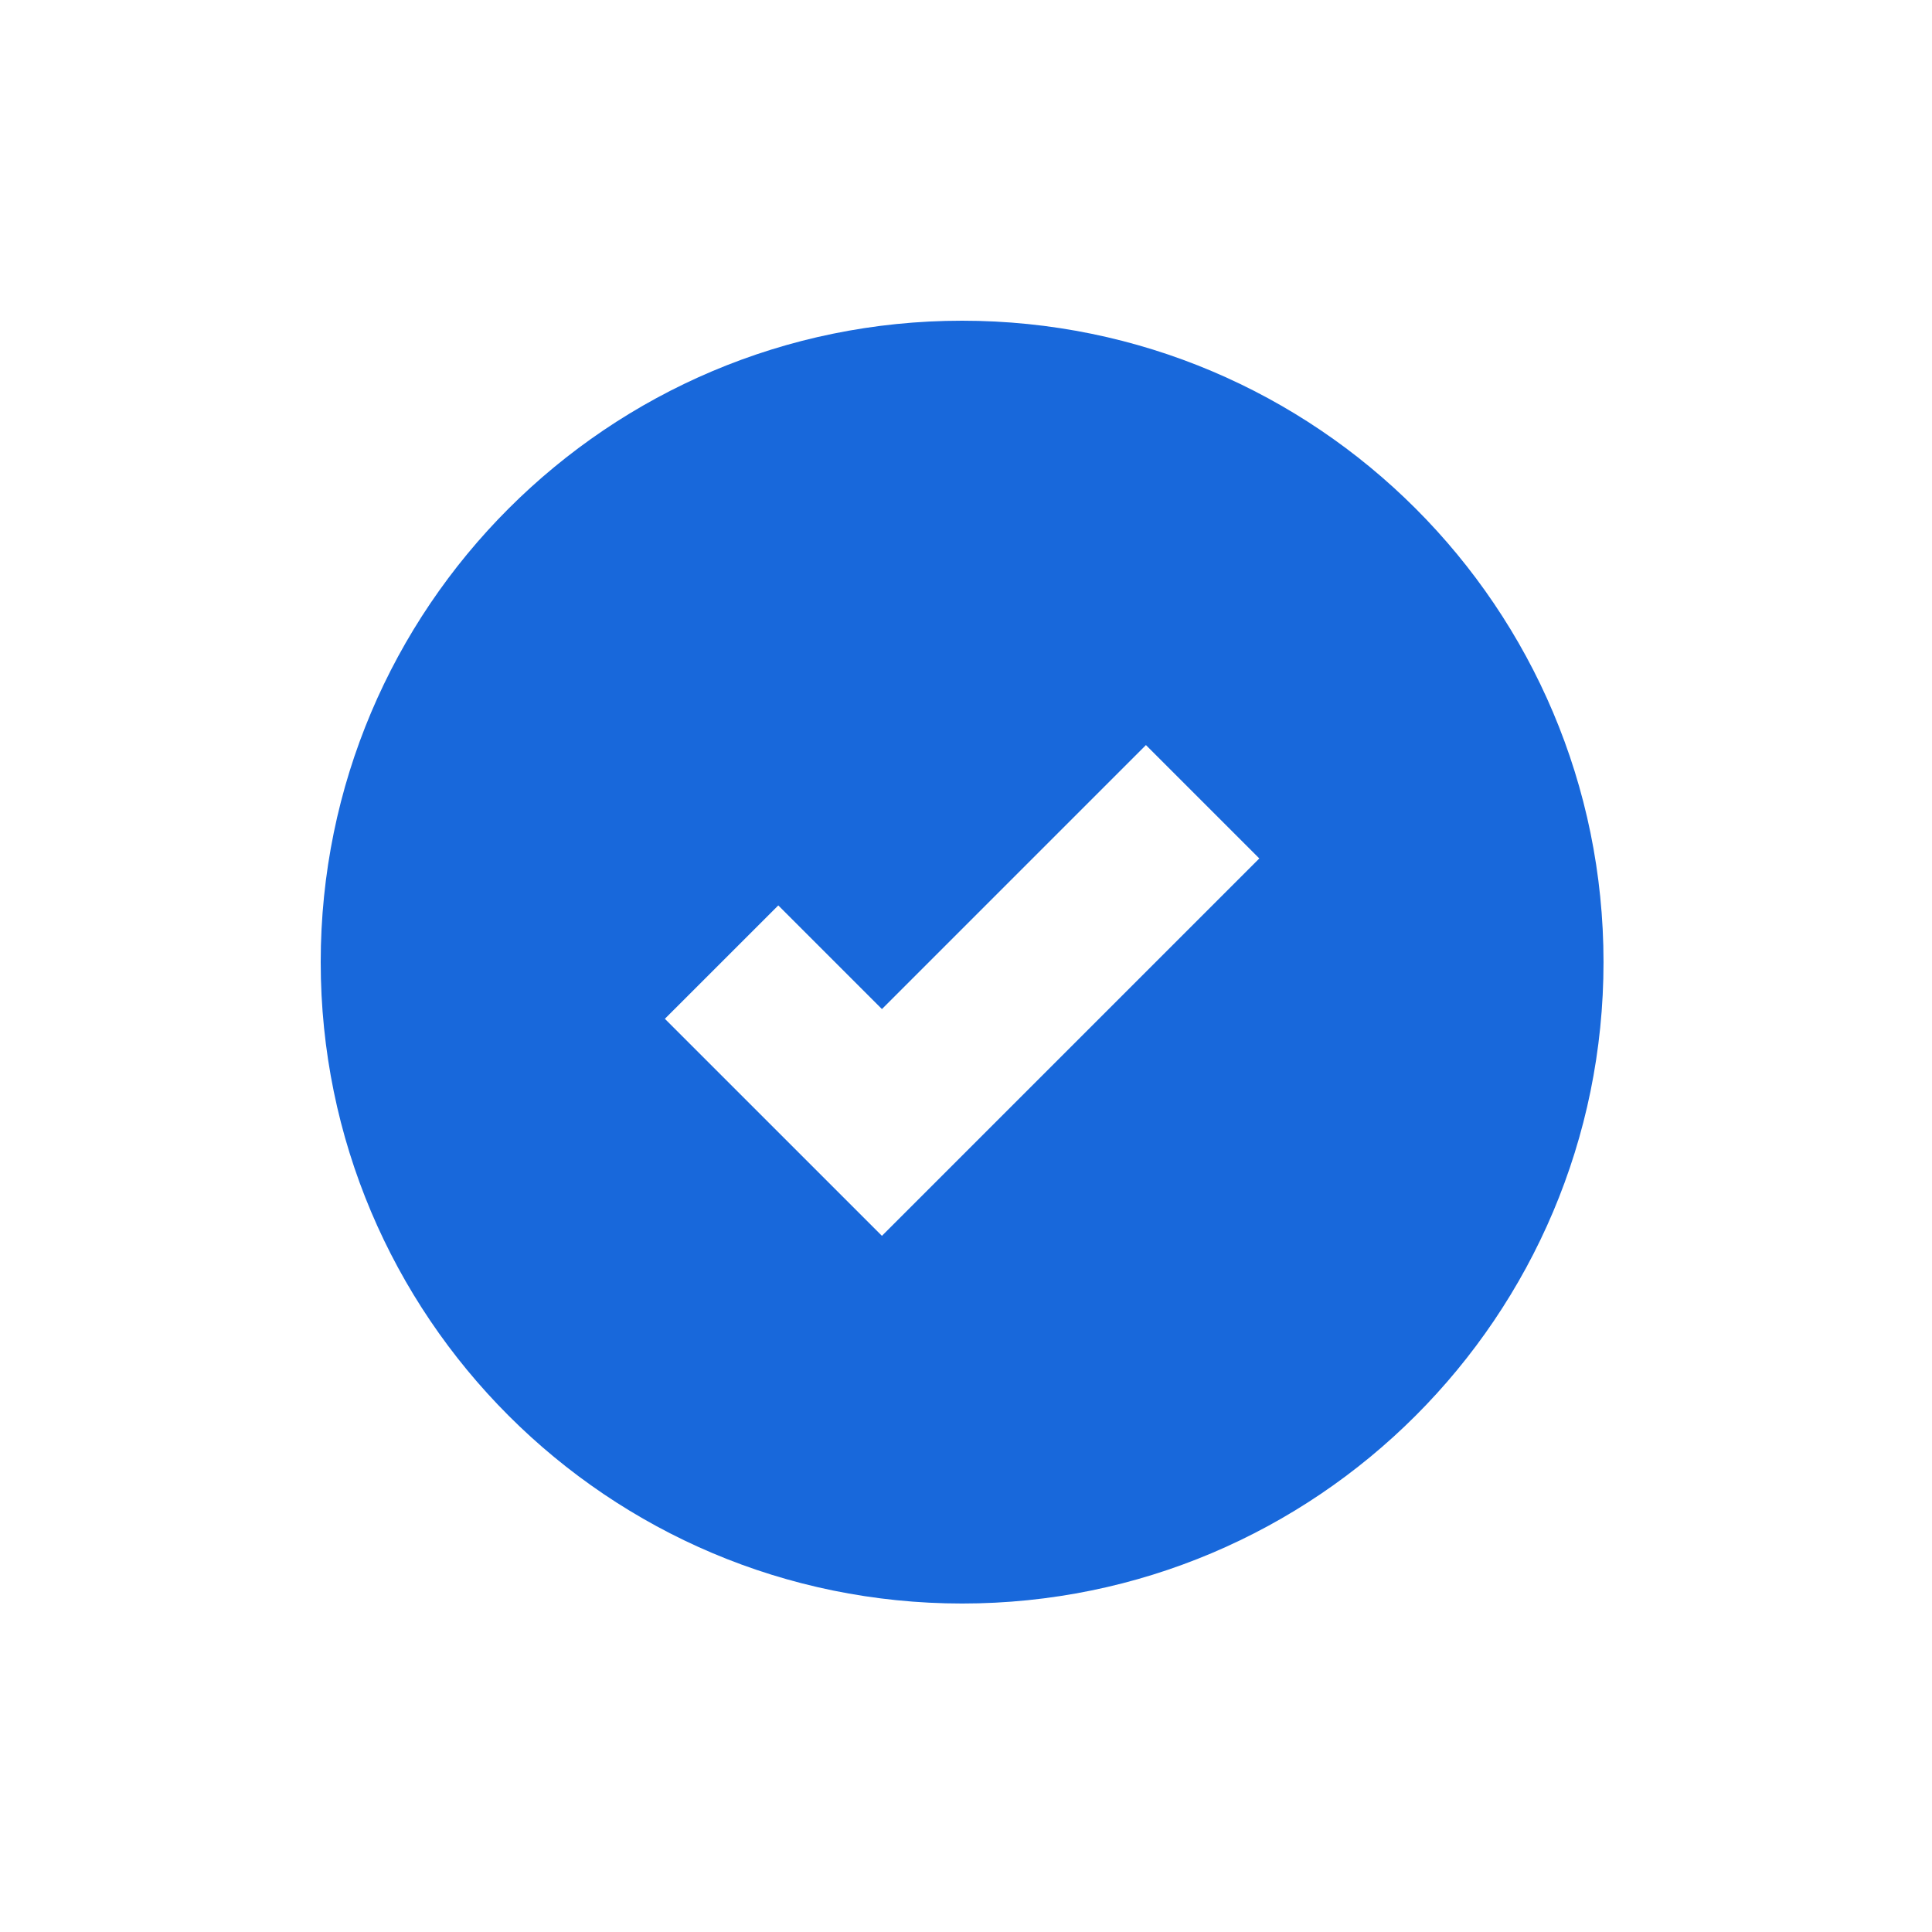 <svg width="45" height="45" viewBox="0 0 45 45" fill="none" xmlns="http://www.w3.org/2000/svg">
<g clip-path="url(#clip0_211_4979)">
<path fill-rule="evenodd" clip-rule="evenodd" d="M22.41 37.349C30.66 37.349 37.349 30.66 37.349 22.41C37.349 14.159 30.66 7.47 22.41 7.47C14.159 7.47 7.47 14.159 7.47 22.41C7.47 30.66 14.159 37.349 22.41 37.349ZM20.542 28.785L29.332 19.995L26.691 17.354L20.542 23.503L18.128 21.089L15.486 23.73L20.542 28.785Z" fill="#1868DB"/>
</g>
<defs>
<clipPath id="clip0_211_4979">
<rect width="44.819" height="44.819" fill="white"/>
</clipPath>
</defs>
</svg>
